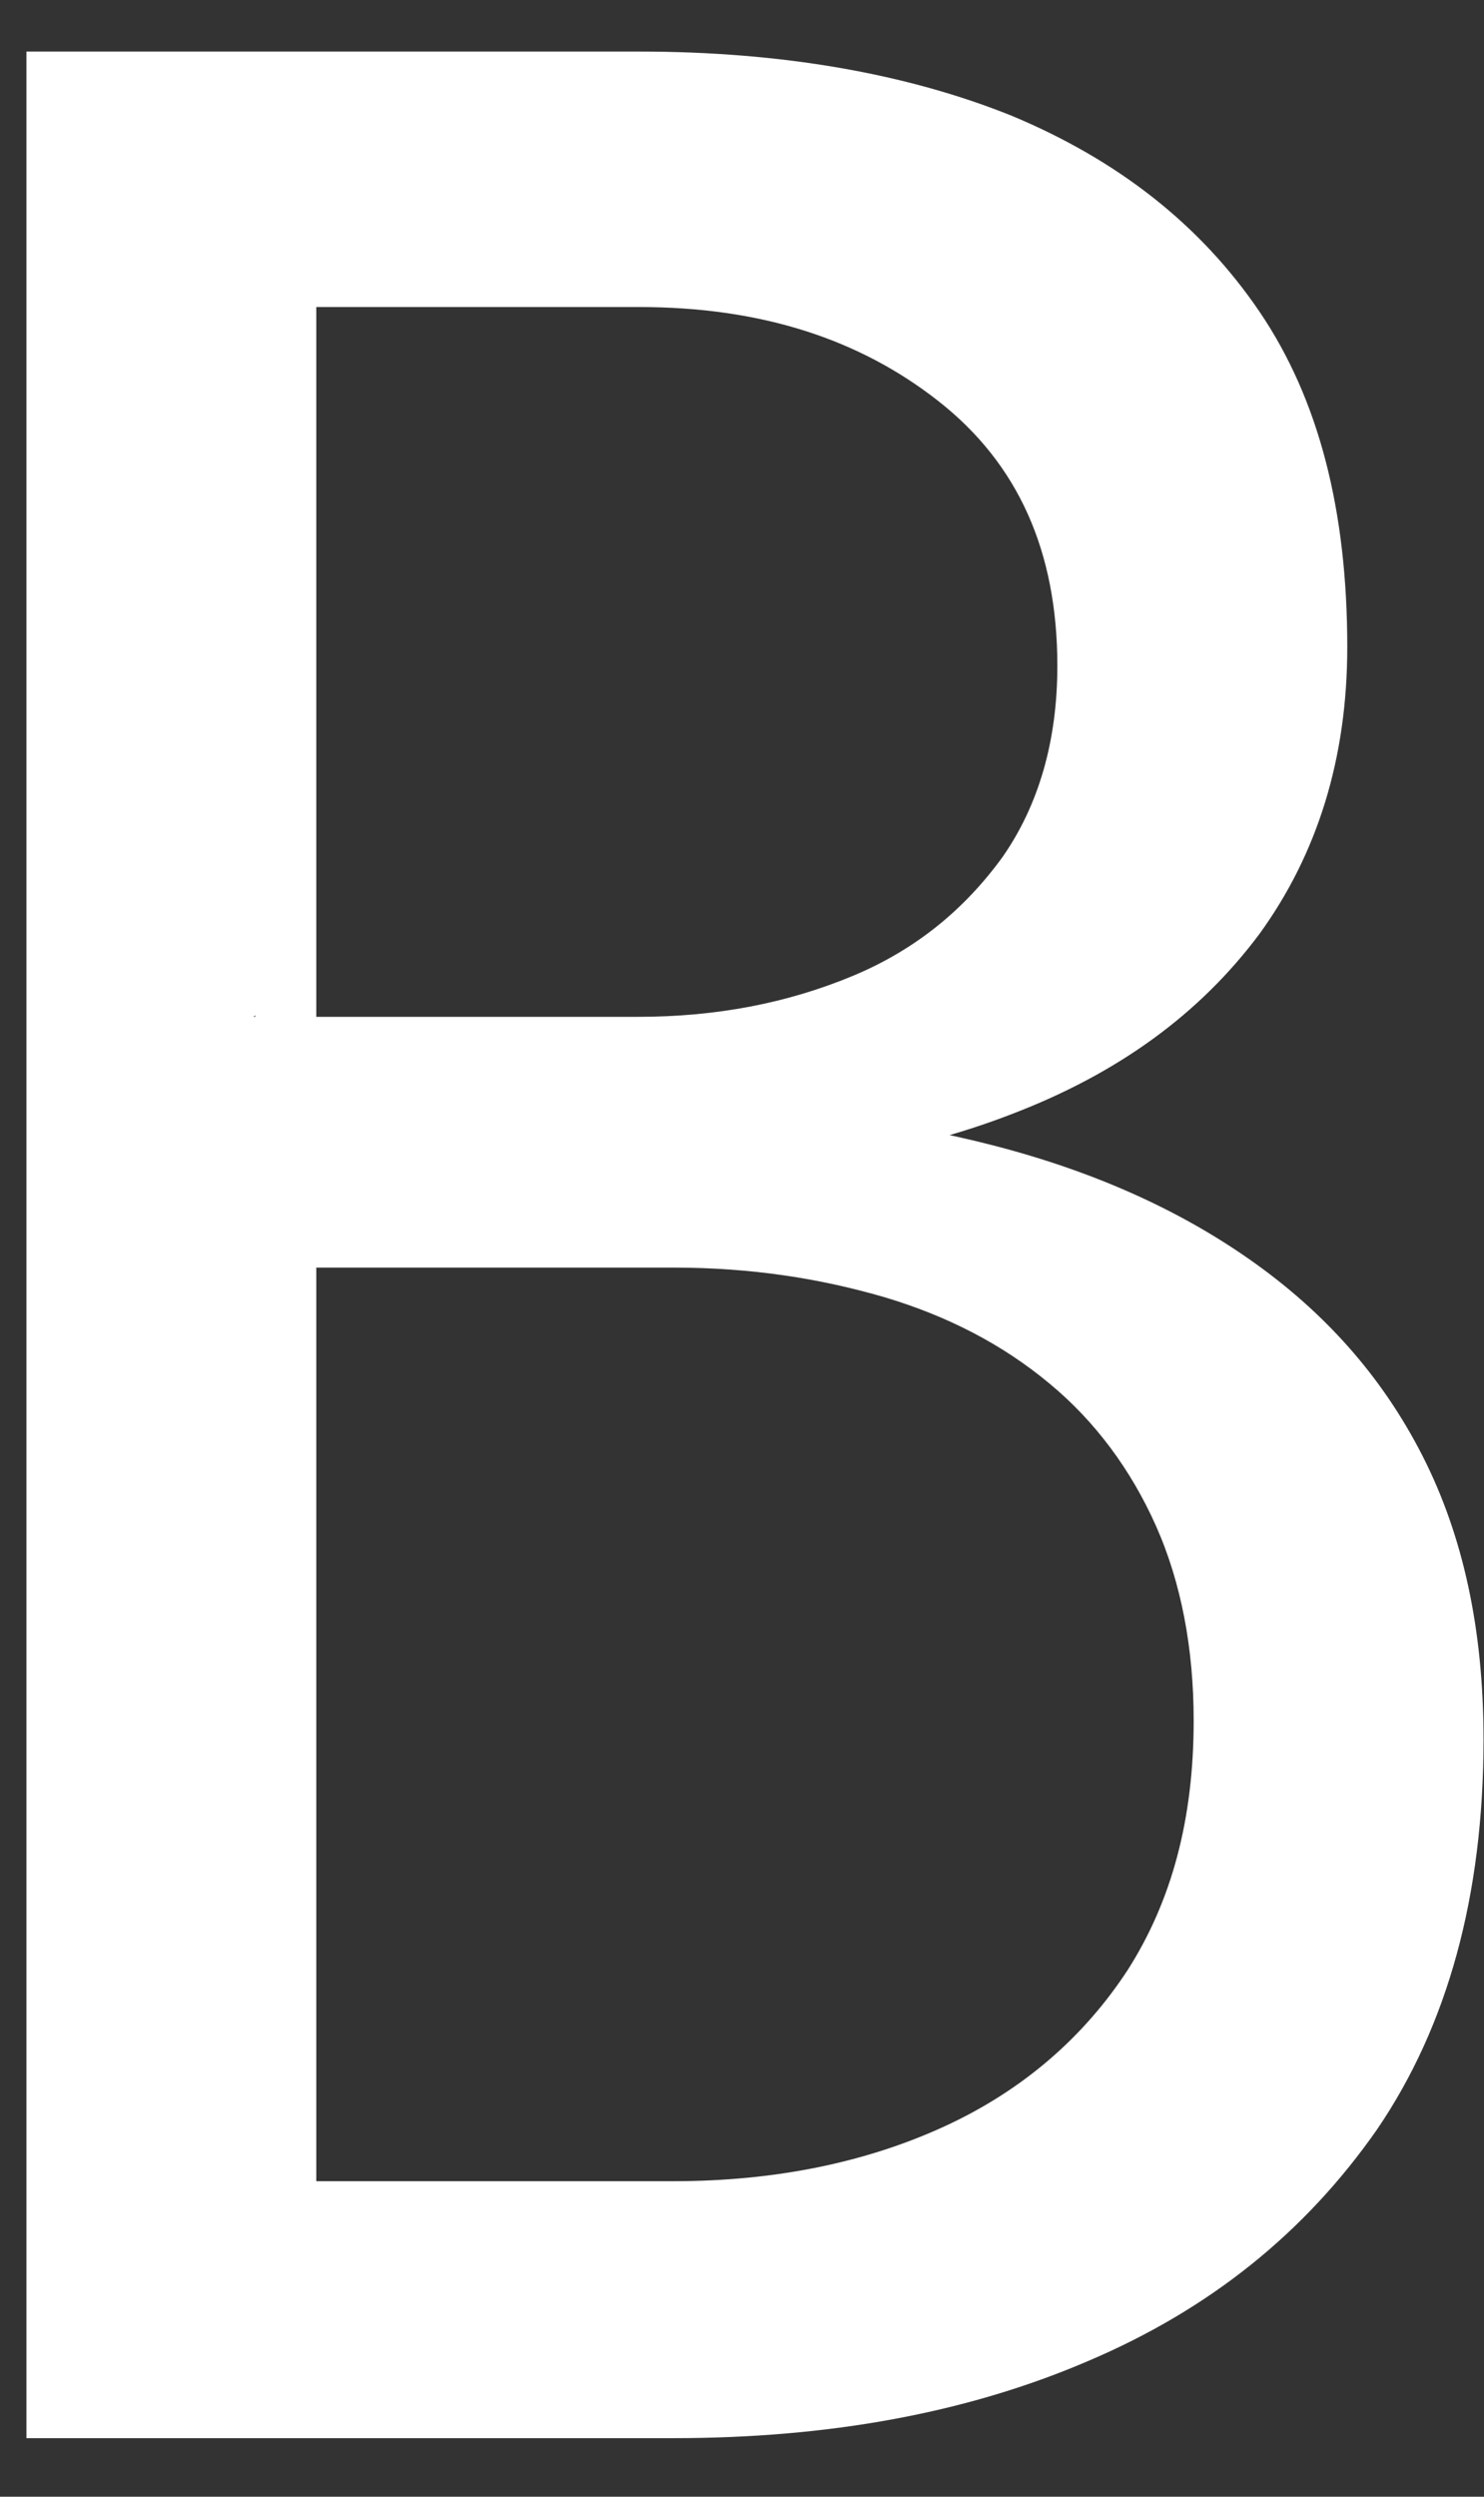 <svg width="22" height="37" viewBox="0 0 22 37" fill="none" xmlns="http://www.w3.org/2000/svg">
<rect x="0" y="0" width="22" height="37" fill="#333333" stroke="none"/>
<path d="M3.76 15.069H9.45C10.635 15.069 11.68 14.861 12.633 14.466C13.585 14.071 14.305 13.467 14.862 12.701C15.397 11.934 15.675 10.982 15.675 9.868C15.675 8.172 15.095 6.872 13.91 5.943C12.726 5.014 11.262 4.55 9.474 4.55H4.689V32.324H9.985C11.494 32.324 12.842 32.045 14.003 31.511C15.164 30.977 16.07 30.187 16.721 29.189C17.371 28.167 17.696 26.959 17.696 25.497C17.696 24.428 17.51 23.453 17.139 22.617C16.767 21.781 16.233 21.061 15.559 20.504C14.862 19.923 14.05 19.505 13.12 19.226C12.168 18.948 11.146 18.785 9.985 18.785H3.783V16.416H9.985C11.703 16.416 13.283 16.602 14.723 16.974C16.163 17.345 17.441 17.903 18.532 18.669C19.624 19.435 20.483 20.387 21.087 21.572C21.691 22.756 21.993 24.149 21.993 25.775C21.993 28.097 21.459 30.025 20.414 31.558C19.345 33.09 17.928 34.228 16.117 34.995C14.328 35.761 12.284 36.132 9.985 36.132H0.392V0.764H9.474C11.587 0.764 13.445 1.09 15.002 1.717C16.558 2.367 17.789 3.319 18.672 4.619C19.554 5.92 19.973 7.569 19.973 9.589C19.973 11.238 19.531 12.654 18.672 13.839C17.789 15.023 16.581 15.905 15.002 16.509C13.445 17.113 11.587 17.415 9.474 17.415H3.783V15.046L3.76 15.069Z" fill="white"/>
</svg>
